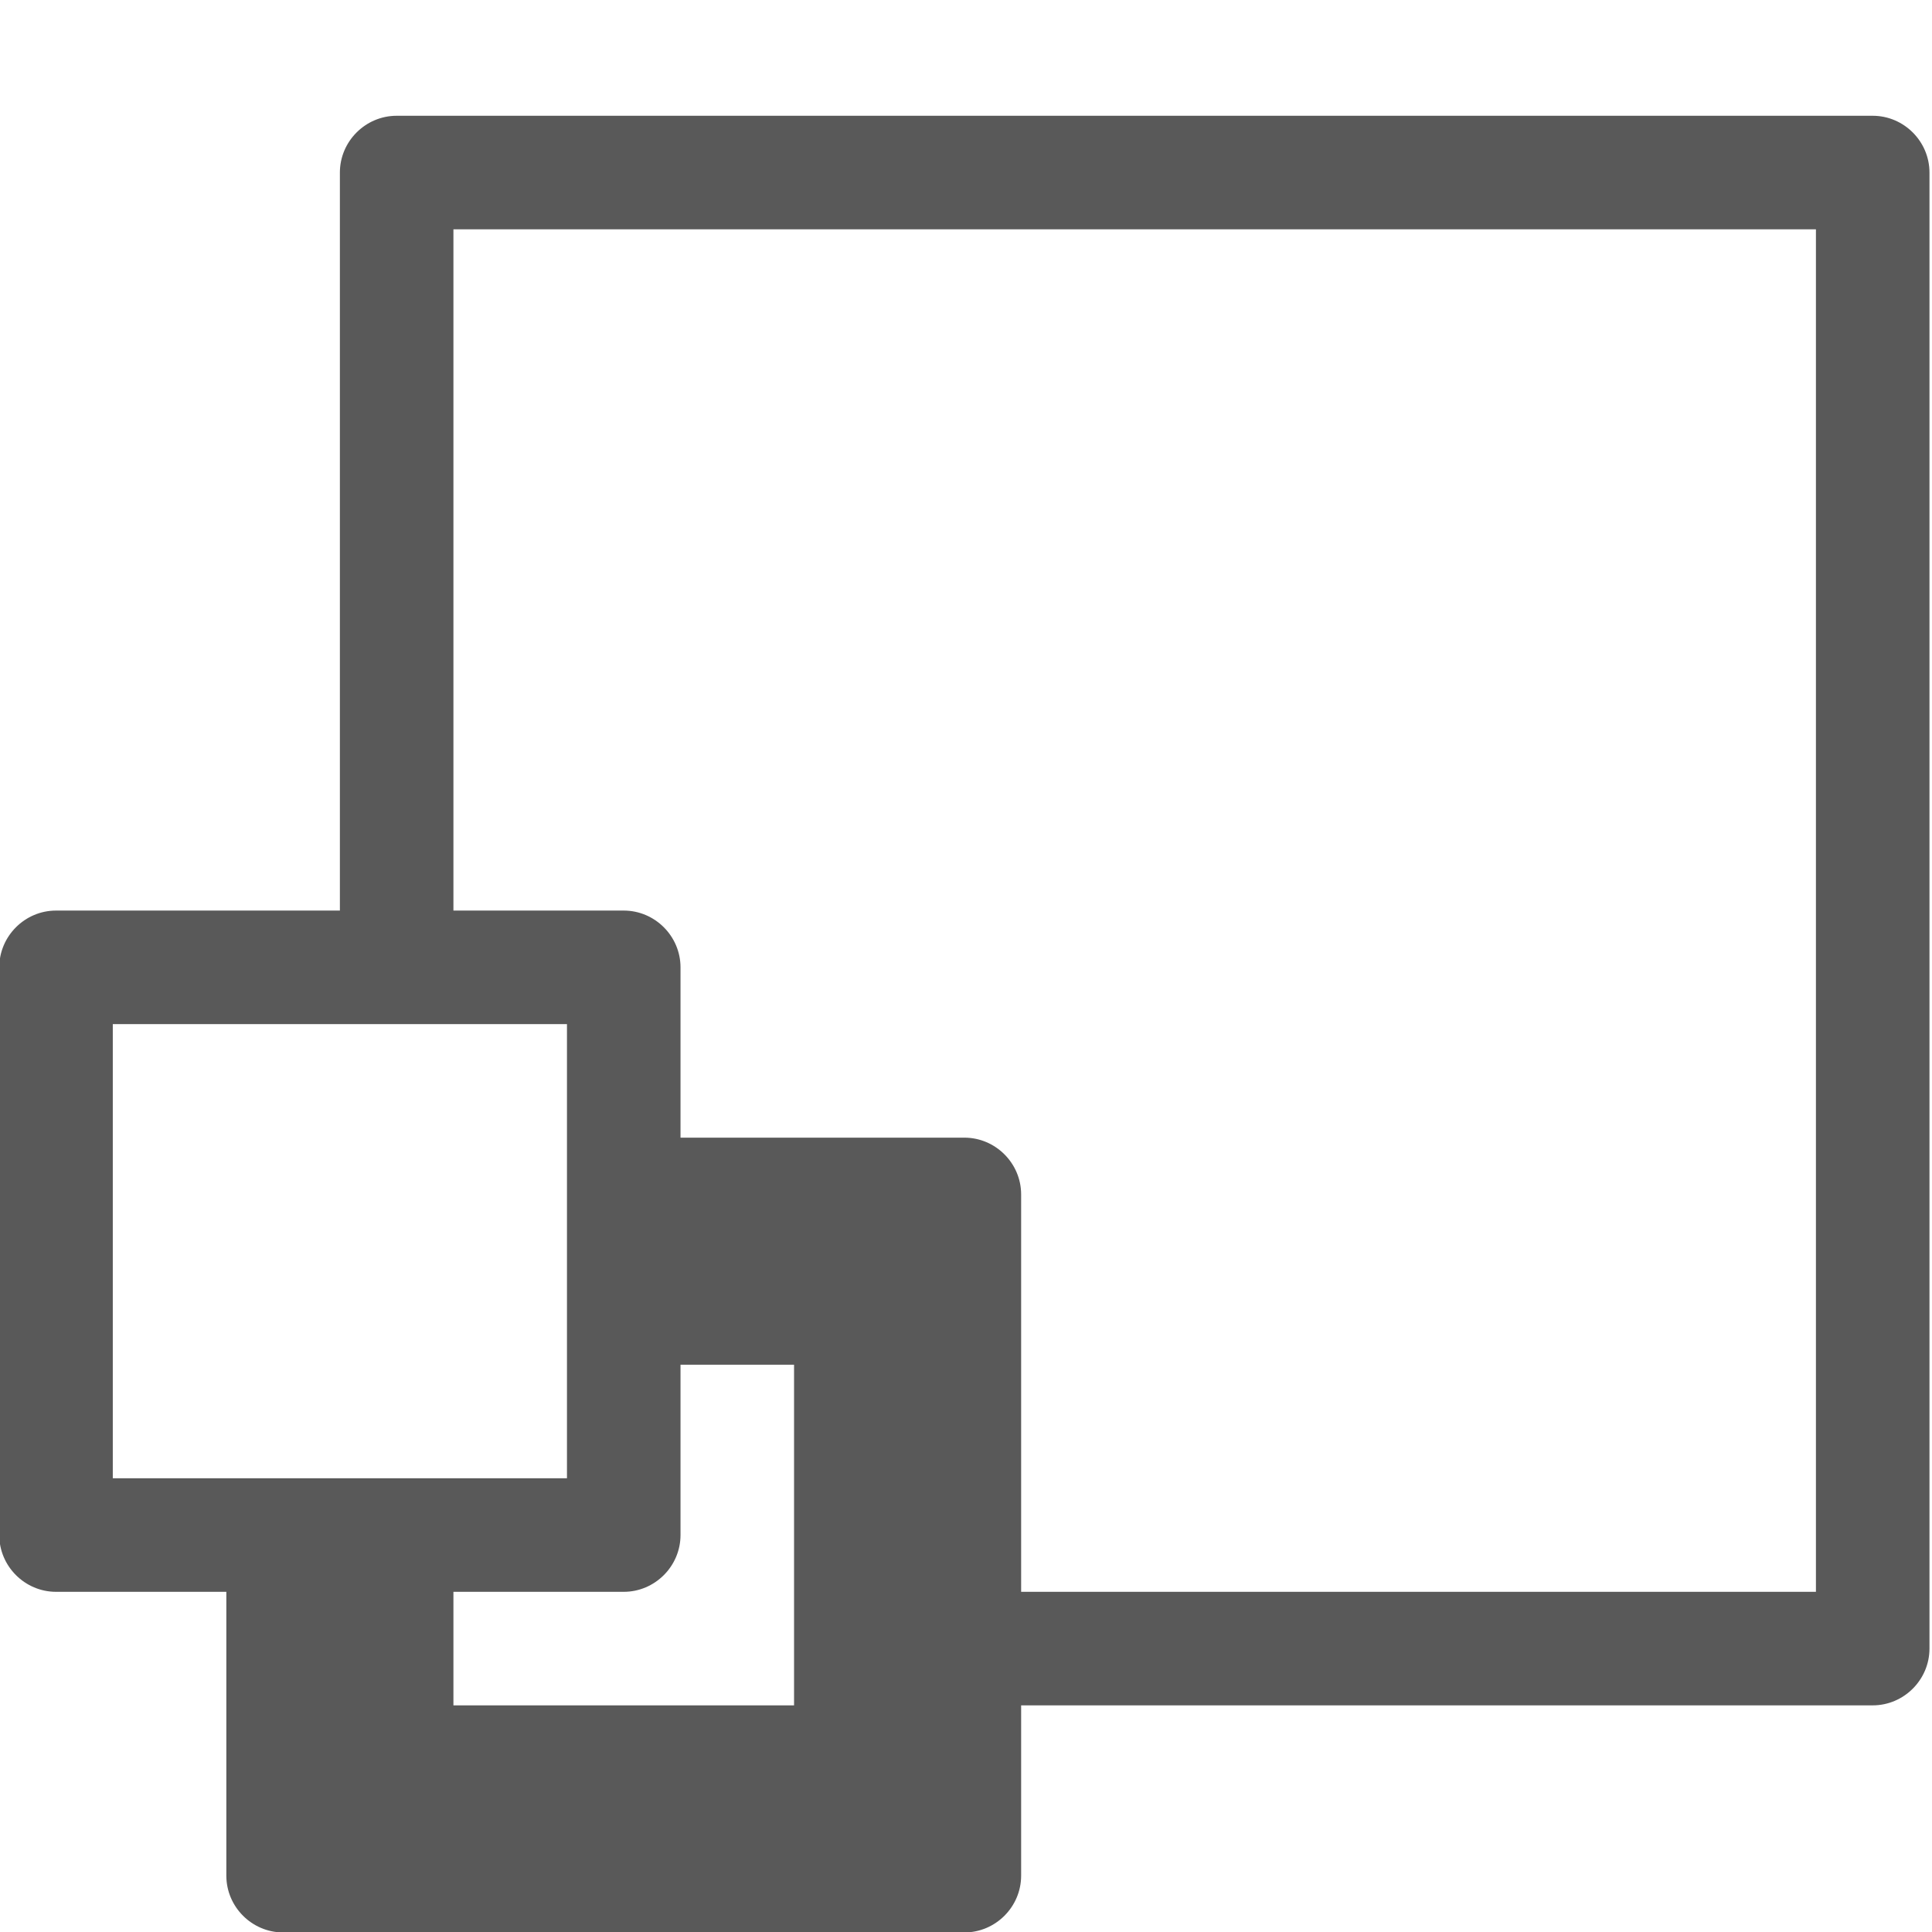 <?xml version="1.0" encoding="UTF-8" standalone="no"?>
<!DOCTYPE svg PUBLIC "-//W3C//DTD SVG 1.1//EN" "http://www.w3.org/Graphics/SVG/1.1/DTD/svg11.dtd">
<svg width="100%" height="100%" viewBox="0 0 13 13" version="1.1" xmlns="http://www.w3.org/2000/svg" xmlns:xlink="http://www.w3.org/1999/xlink" xml:space="preserve" xmlns:serif="http://www.serif.com/" style="fill-rule:evenodd;clip-rule:evenodd;stroke-linejoin:round;stroke-miterlimit:2;">
    <g transform="matrix(0.382,0,0,0.382,-2.297,-2.277)">
        <path d="M39,8L13,8C12.451,8 12,8.451 12,9L12,22L7,22C6.451,22 6,22.451 6,23L6,33C6,33.549 6.451,34 7,34L10,34L10,39C10,39.549 10.451,40 11,40L23,40C23.549,40 24,39.549 24,39L24,36L39,36C39.549,36 40,35.549 40,35L40,9C40,8.451 39.549,8 39,8ZM8,32L8,24L16,24L16,32L8,32ZM20,36L14,36L14,34L17,34C17.549,34 18,33.549 18,33L18,30L20,30L20,36ZM38,34L24,34L24,27C24,26.451 23.549,26 23,26L18,26L18,23C18,22.451 17.549,22 17,22L14,22L14,10L38,10L38,34Z" style="fill-opacity:0.65;"/>
    </g>
</svg>
